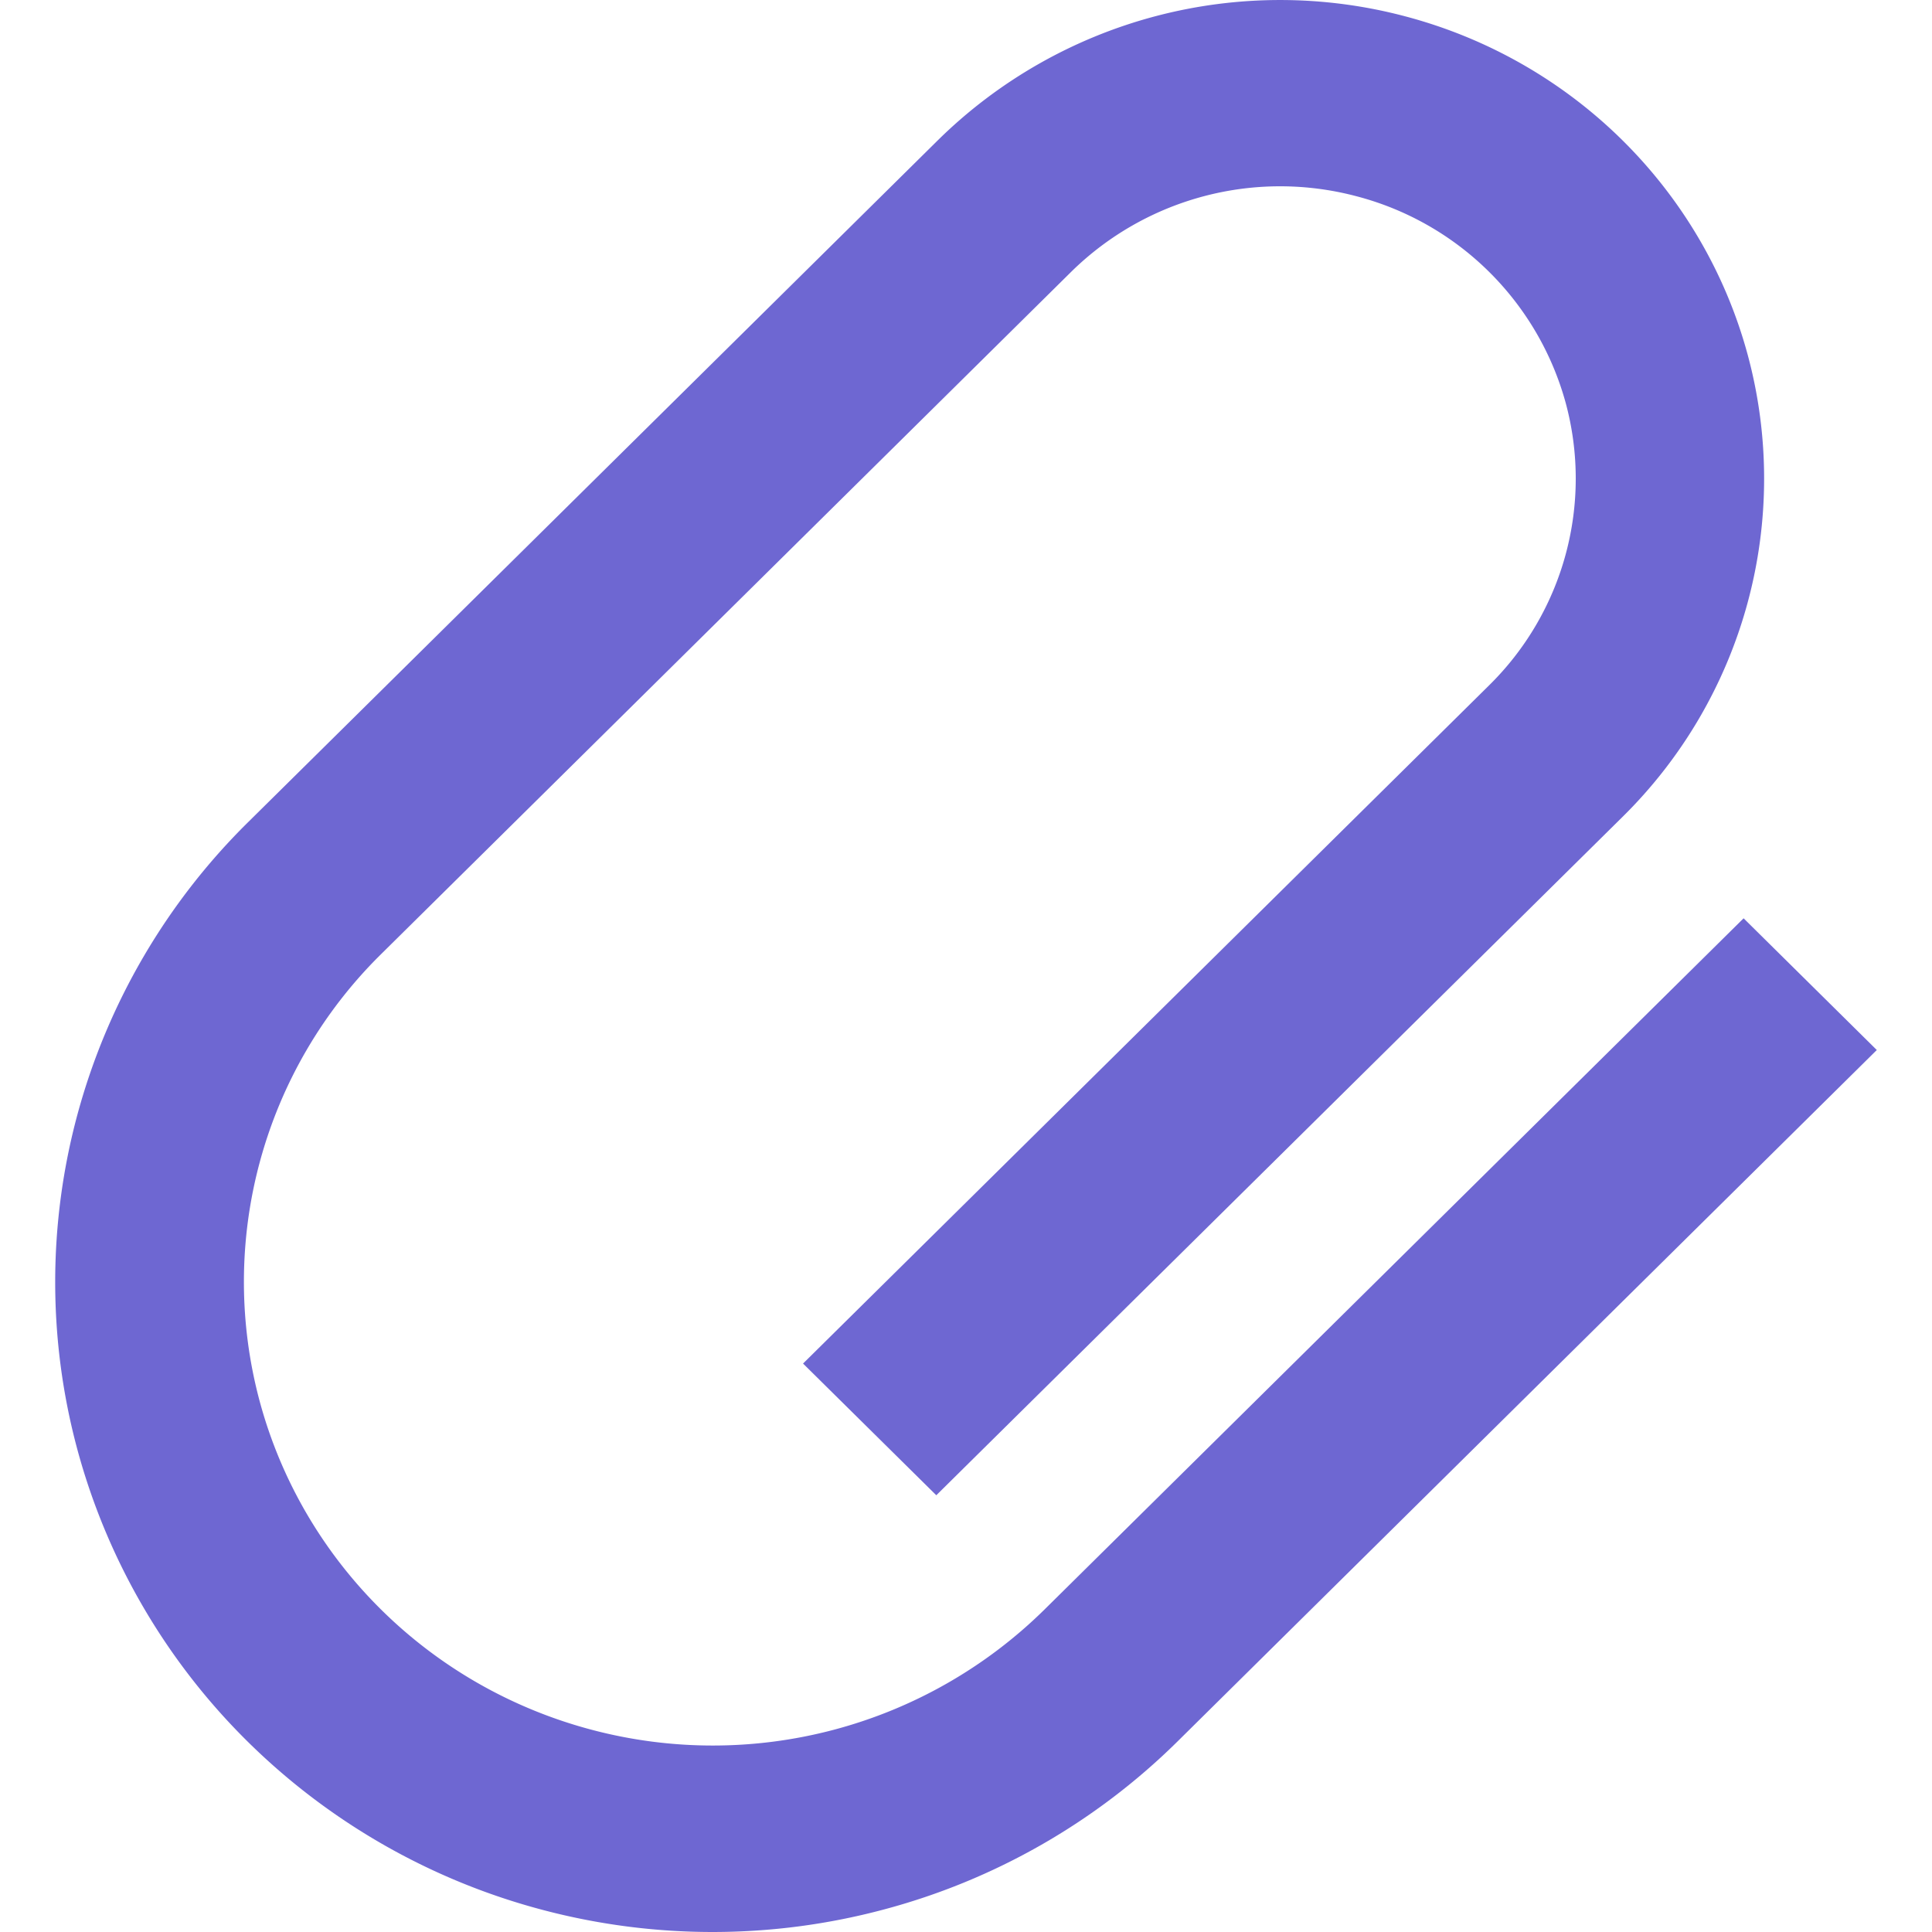 <svg width="35" height="35" fill="none" xmlns="http://www.w3.org/2000/svg"><path d="M16.962 27.088L29.392 14.8a8.603 8.603 0 002.269-8.373c-.811-2.992-3.175-5.329-6.2-6.13a8.837 8.837 0 00-8.47 2.243L4.492 14.897a11.745 11.745 0 00-3.085 5.278 11.647 11.647 0 00-.002 6.097 11.743 11.743 0 003.083 5.28 11.939 11.939 0 005.34 3.047c2.02.535 4.147.535 6.166-.002a11.939 11.939 0 005.339-3.05L34 19.022l-2.413-2.386-12.668 12.525a8.561 8.561 0 01-8.205 2.174c-2.931-.777-5.221-3.04-6.007-5.94a8.334 8.334 0 012.199-8.112L19.404 4.926a5.398 5.398 0 015.173-1.37 5.325 5.325 0 013.787 3.743 5.253 5.253 0 01-1.386 5.115l-12.43 12.288 2.414 2.386z" fill="#6E67D2"/></svg>